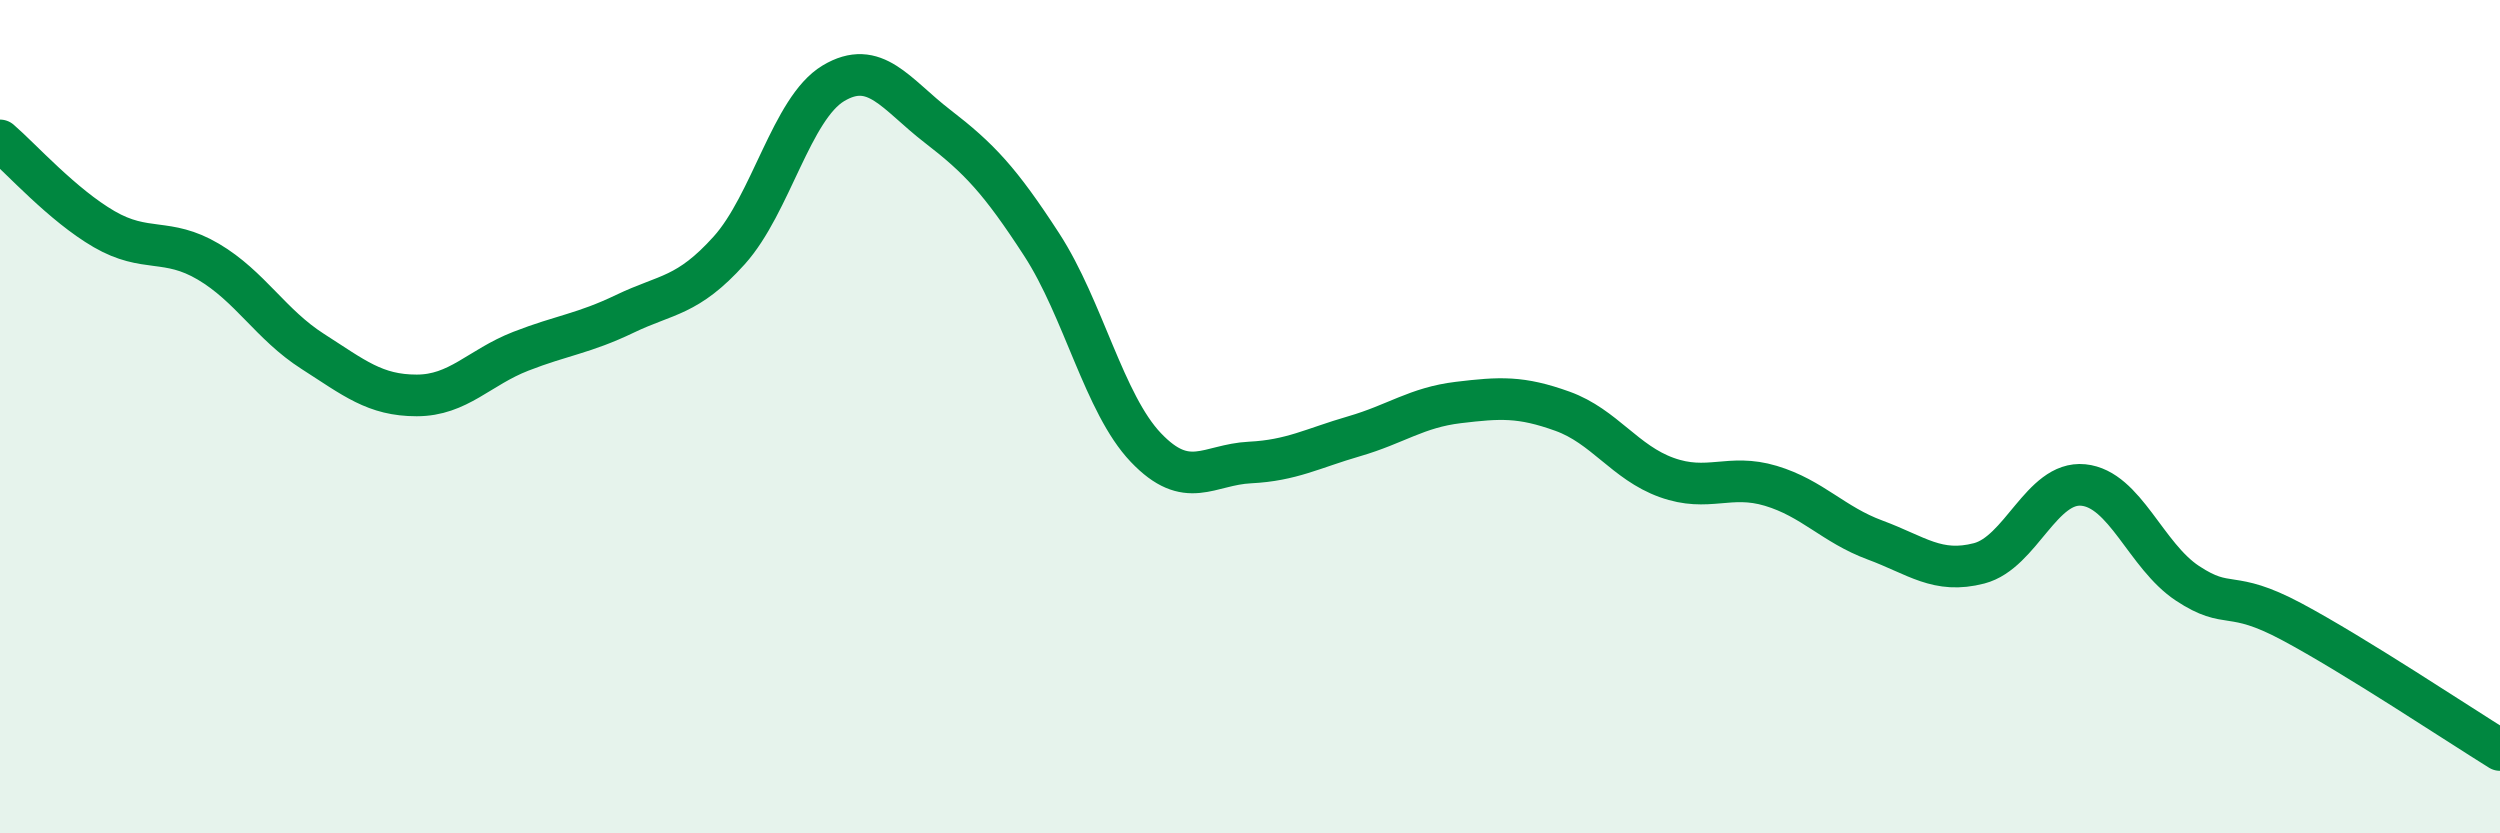 
    <svg width="60" height="20" viewBox="0 0 60 20" xmlns="http://www.w3.org/2000/svg">
      <path
        d="M 0,3.37 C 0.5,3.8 1.5,4.92 2.5,5.5 C 3.5,6.08 4,5.69 5,6.28 C 6,6.87 6.5,7.79 7.5,8.43 C 8.5,9.07 9,9.49 10,9.49 C 11,9.49 11.5,8.82 12.5,8.43 C 13.5,8.04 14,8.01 15,7.53 C 16,7.05 16.5,7.12 17.5,6.01 C 18.5,4.9 19,2.6 20,2 C 21,1.4 21.5,2.26 22.5,3.03 C 23.5,3.8 24,4.33 25,5.87 C 26,7.41 26.5,9.69 27.5,10.74 C 28.5,11.79 29,11.15 30,11.1 C 31,11.05 31.5,10.76 32.5,10.47 C 33.5,10.18 34,9.78 35,9.66 C 36,9.54 36.5,9.51 37.5,9.87 C 38.5,10.23 39,11.1 40,11.46 C 41,11.82 41.5,11.36 42.5,11.66 C 43.5,11.96 44,12.59 45,12.96 C 46,13.33 46.5,13.78 47.5,13.52 C 48.5,13.26 49,11.54 50,11.64 C 51,11.74 51.5,13.34 52.5,14 C 53.5,14.66 53.5,14.12 55,14.92 C 56.5,15.72 59,17.38 60,18L60 20L0 20Z"
        fill="#008740"
        opacity="0.1"
        stroke-linecap="round"
        stroke-linejoin="round"
      />
      <path
        d="M 0,3.37 C 0.5,3.8 1.5,4.92 2.5,5.5 C 3.5,6.08 4,5.69 5,6.28 C 6,6.87 6.5,7.79 7.5,8.43 C 8.5,9.07 9,9.49 10,9.49 C 11,9.49 11.5,8.82 12.5,8.43 C 13.5,8.04 14,8.01 15,7.53 C 16,7.05 16.5,7.12 17.5,6.01 C 18.5,4.9 19,2.6 20,2 C 21,1.4 21.5,2.26 22.5,3.03 C 23.5,3.8 24,4.33 25,5.87 C 26,7.41 26.5,9.69 27.5,10.74 C 28.5,11.79 29,11.15 30,11.1 C 31,11.05 31.5,10.76 32.5,10.47 C 33.5,10.18 34,9.78 35,9.66 C 36,9.54 36.5,9.51 37.5,9.87 C 38.5,10.23 39,11.1 40,11.46 C 41,11.82 41.5,11.36 42.5,11.66 C 43.5,11.96 44,12.59 45,12.96 C 46,13.33 46.5,13.78 47.5,13.52 C 48.5,13.26 49,11.54 50,11.64 C 51,11.74 51.5,13.34 52.5,14 C 53.5,14.66 53.5,14.12 55,14.92 C 56.5,15.72 59,17.38 60,18"
        stroke="#008740"
        stroke-width="1"
        fill="none"
        stroke-linecap="round"
        stroke-linejoin="round"
      />
    </svg>
  